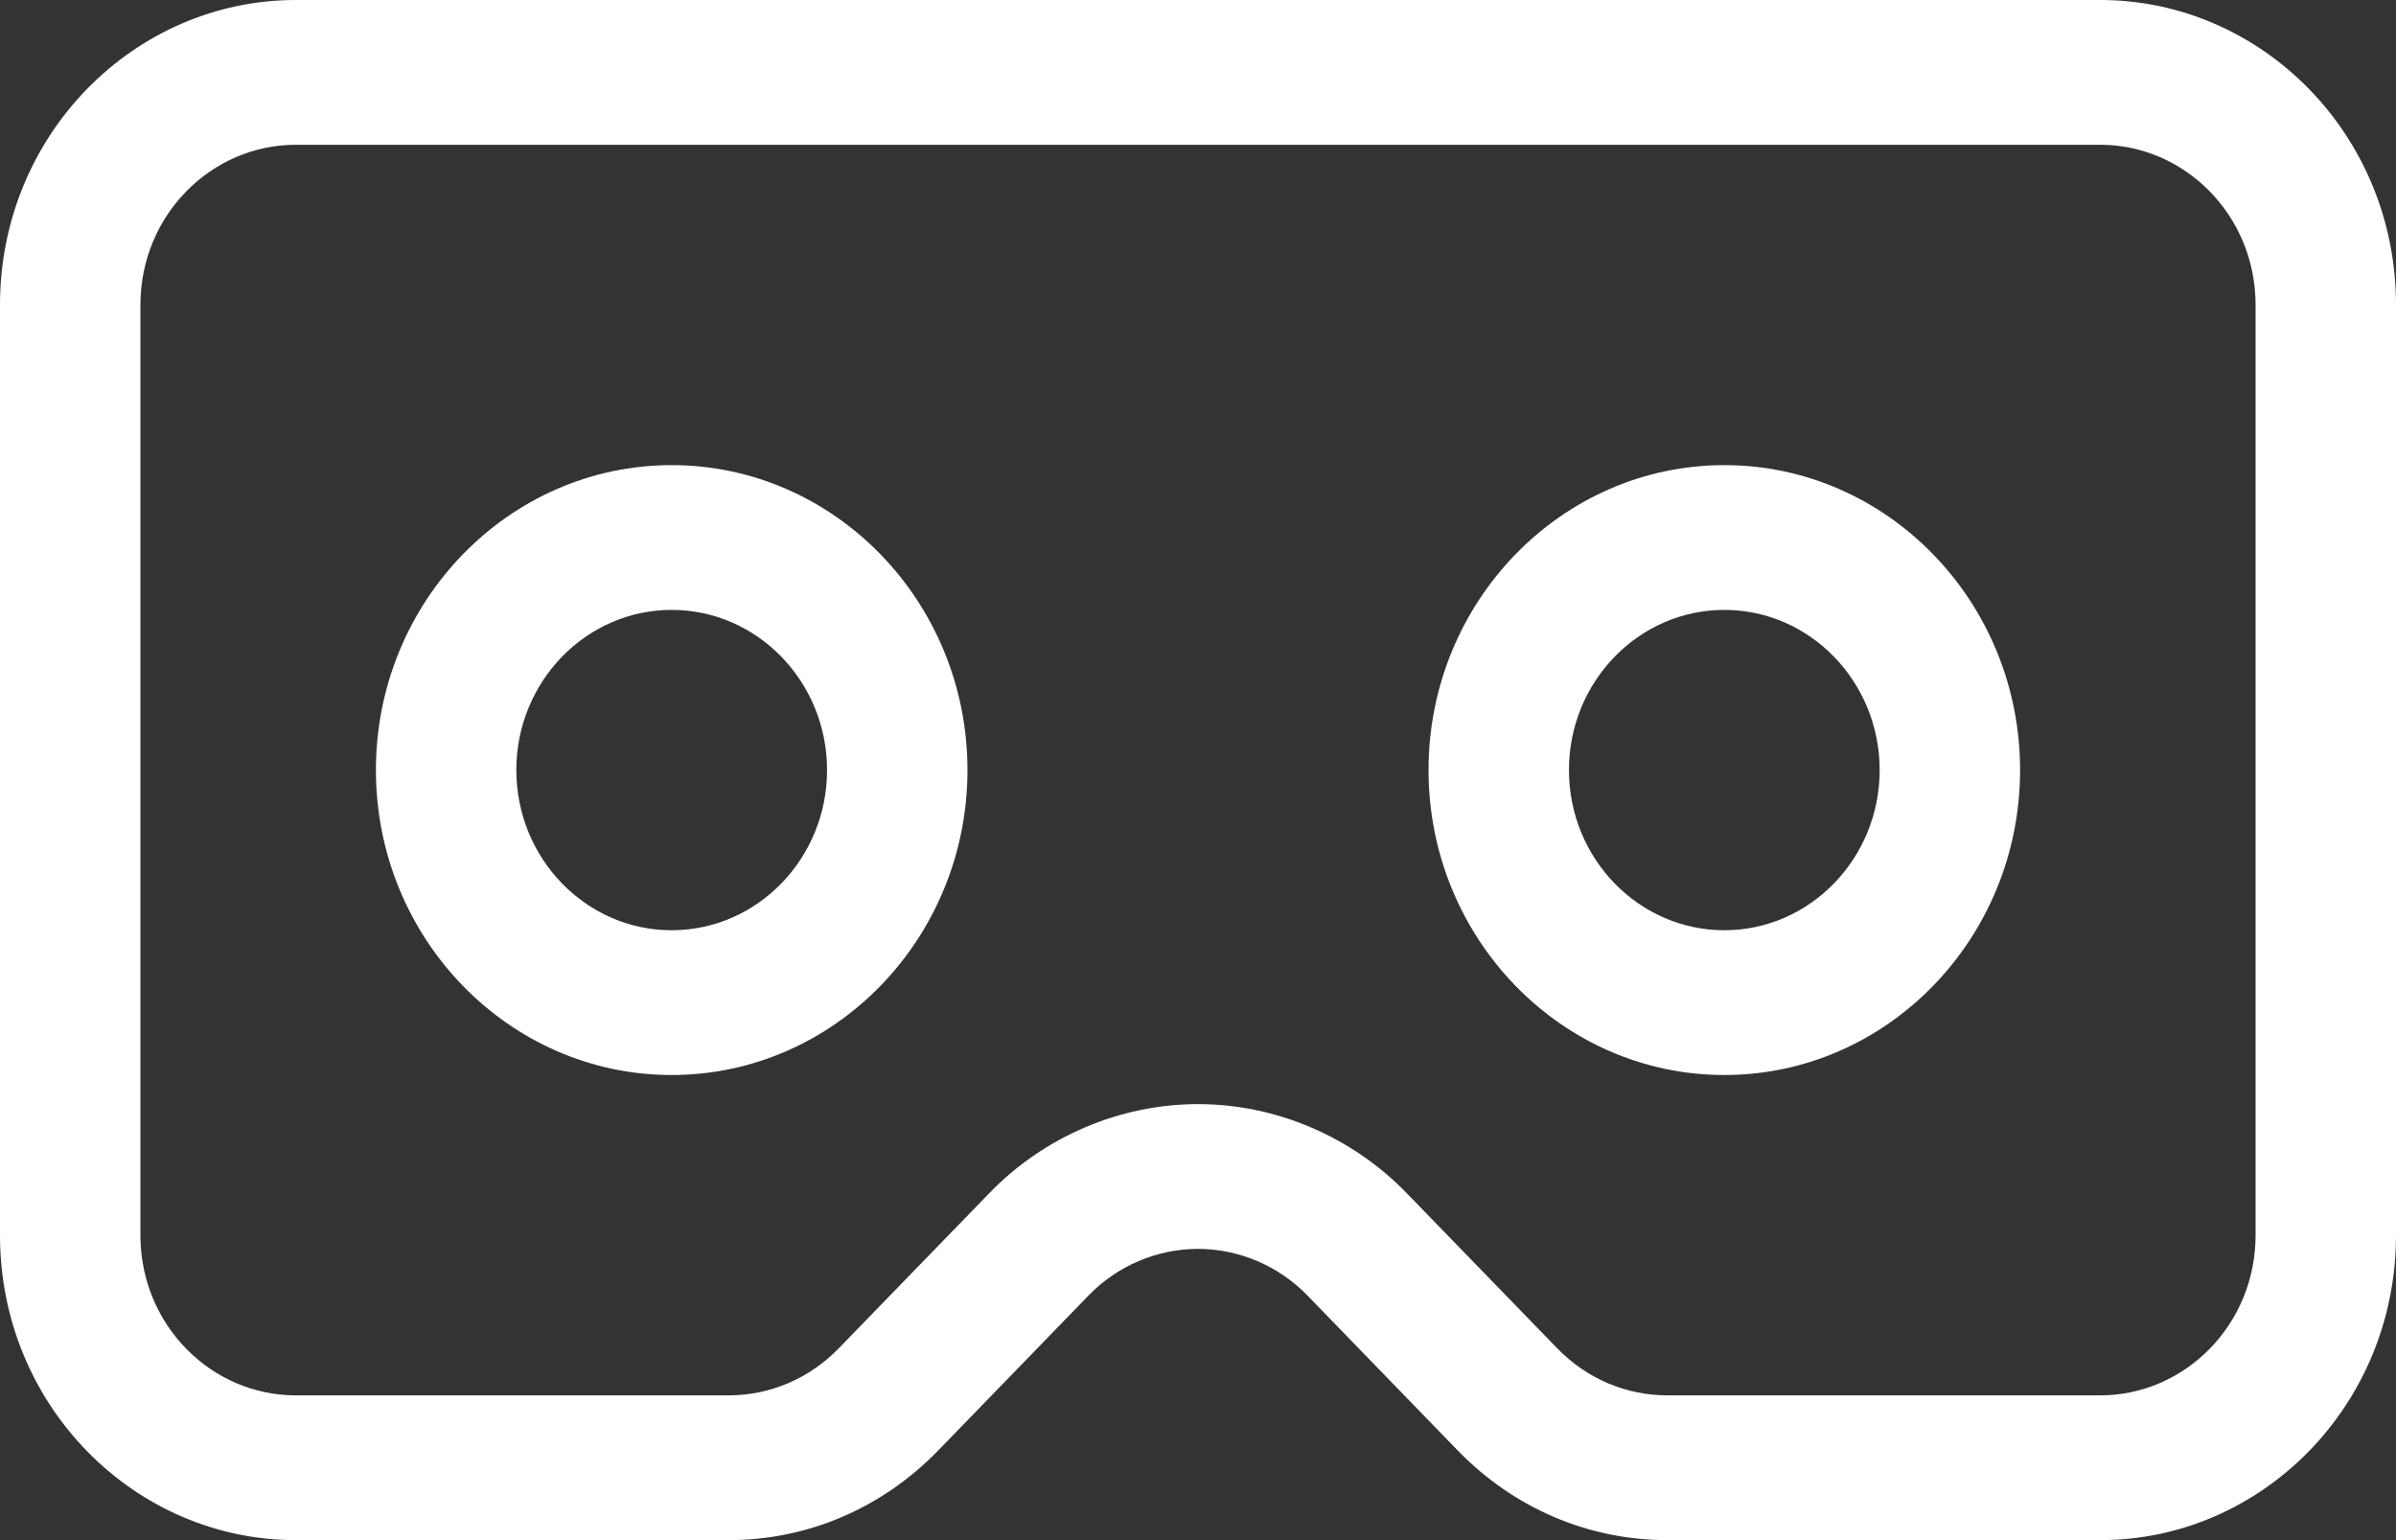 <svg width="28" height="18" viewBox="0 0 28 18" fill="none" xmlns="http://www.w3.org/2000/svg">
<rect x="0" y="0" width="28" height="18" fill="#333333" stroke="none"/>
<path d="M24.544 18H19.487C18.565 18 17.696 17.63 17.041 16.958L15.284 15.146C14.946 14.795 14.479 14.596 14 14.596C13.521 14.596 13.054 14.795 12.719 15.143L10.96 16.956C10.304 17.63 9.435 18 8.513 18H3.456C1.578 18 0 16.434 0 14.436V3.564C0 1.574 1.571 0 3.456 0H24.544C26.422 0 28 1.566 28 3.564V14.436C28 16.427 26.429 18 24.544 18ZM14 12.904C14.912 12.904 15.803 13.285 16.444 13.95L18.2 15.76C18.544 16.113 19.001 16.308 19.487 16.308H24.544C25.53 16.308 26.359 15.485 26.359 14.436V3.564C26.359 2.515 25.53 1.692 24.544 1.692H3.456C2.47 1.692 1.641 2.515 1.641 3.564V14.436C1.641 15.486 2.47 16.308 3.456 16.308H8.513C8.998 16.308 9.456 16.113 9.801 15.759L11.559 13.947C12.197 13.285 13.088 12.904 14 12.904Z" fill="white"/>
<path d="M7.849 12.564C5.944 12.564 4.393 10.965 4.393 9C4.393 7.035 5.944 5.436 7.849 5.436C9.755 5.436 11.306 7.035 11.306 9C11.306 10.965 9.755 12.564 7.849 12.564ZM7.849 7.128C6.848 7.128 6.034 7.968 6.034 9C6.034 10.032 6.848 10.872 7.849 10.872C8.851 10.872 9.665 10.032 9.665 9C9.665 7.968 8.851 7.128 7.849 7.128Z" fill="white"/>
<path d="M20.151 12.564C18.245 12.564 16.694 10.965 16.694 9C16.694 7.035 18.245 5.436 20.151 5.436C22.056 5.436 23.607 7.035 23.607 9C23.607 10.965 22.056 12.564 20.151 12.564ZM20.151 7.128C19.149 7.128 18.335 7.968 18.335 9C18.335 10.032 19.149 10.872 20.151 10.872C21.152 10.872 21.966 10.032 21.966 9C21.966 7.968 21.152 7.128 20.151 7.128Z" fill="white"/>
</svg>
